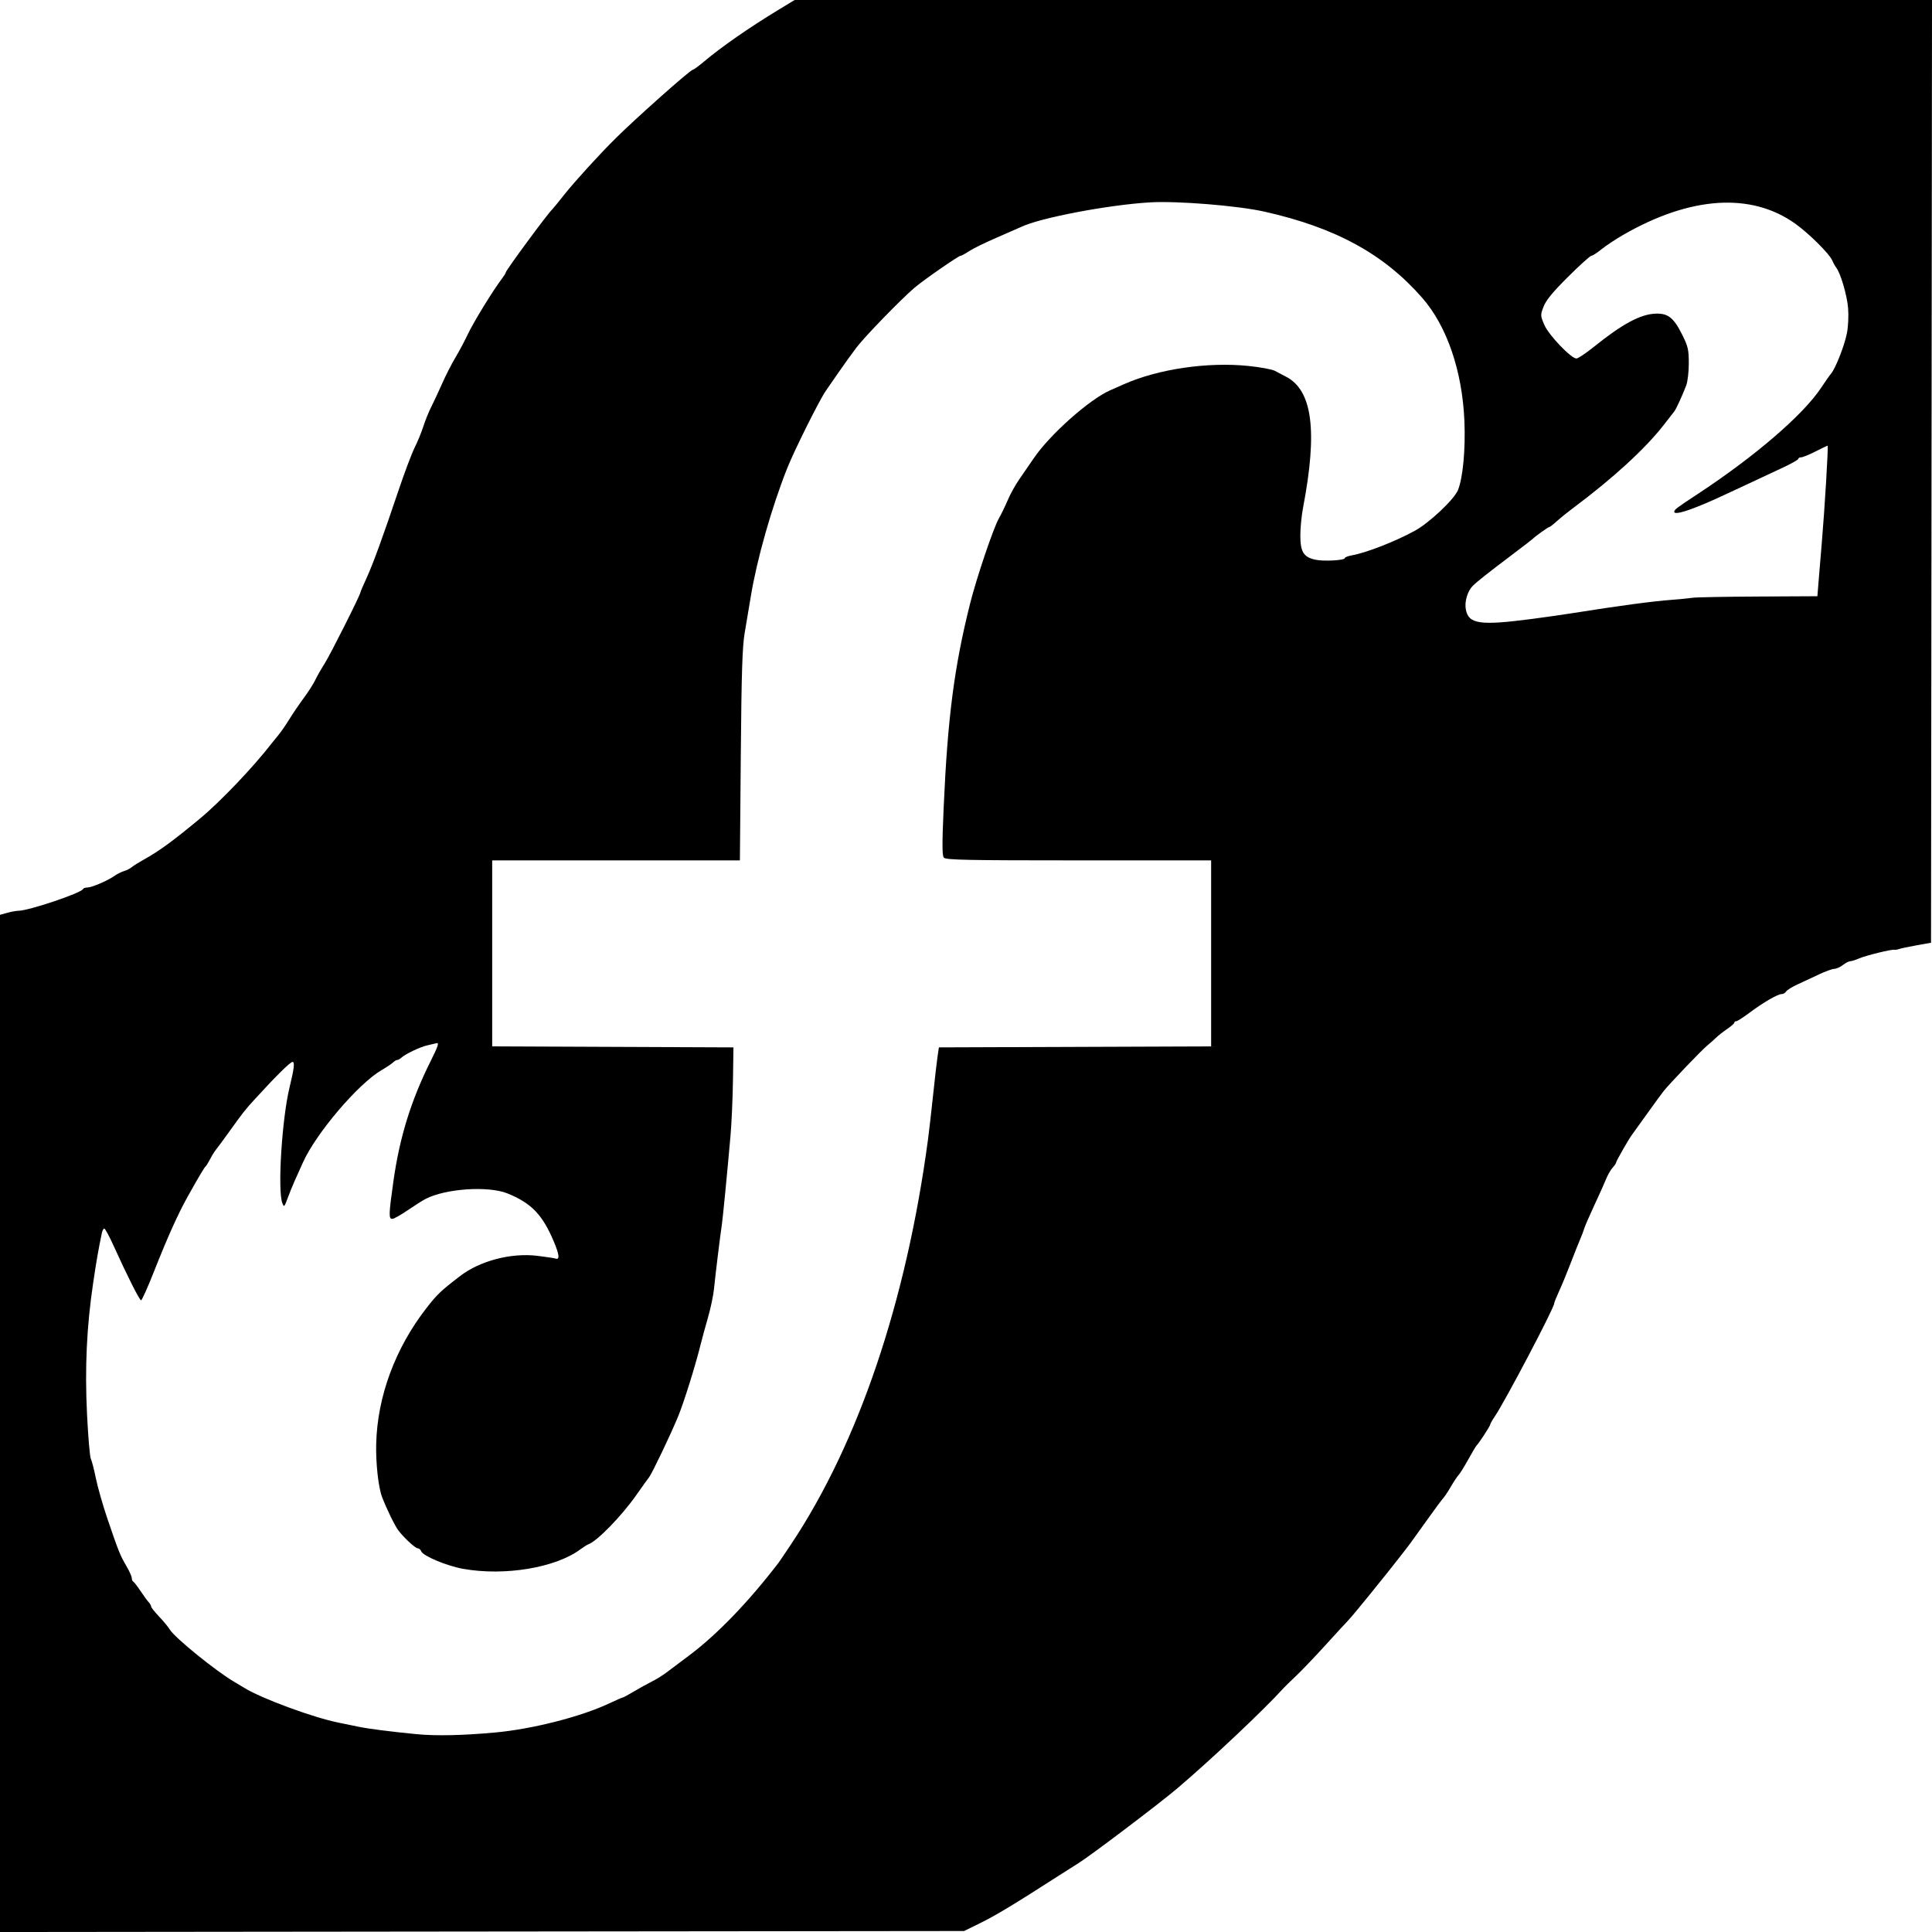 <?xml version="1.0" encoding="UTF-8" standalone="no"?>
<!-- Created with Inkscape (http://www.inkscape.org/) -->

<svg
   version="1.1"
   id="svg1"
   width="1329.333"
   height="1329.333"
   viewBox="0 0 1329.333 1329.333"
   xmlns="http://www.w3.org/2000/svg"
   xmlns:svg="http://www.w3.org/2000/svg">
  <defs
     id="defs1" />
  <g
     id="g1">
    <path
       style="fill:#000000"
       d="M 0,979.404 V 629.459 l 5,-1.389 c 2.75,-0.764 6.201,-1.392 7.669,-1.396 7.01,-0.019 43.298,-12.226 44.442,-14.949 0.244,-0.582 1.545,-1.058 2.889,-1.058 3.068,0 13.832,-4.567 18.486,-7.843 1.932,-1.36 5.014,-2.923 6.847,-3.473 1.833,-0.55 4.233,-1.769 5.333,-2.709 1.1,-0.94 4.854,-3.291 8.343,-5.224 10.357,-5.738 19.609,-12.485 38.174,-27.837 14.342,-11.86 37.2,-35.821 49.843,-52.248 0.564,-0.733 2.523,-3.133 4.352,-5.333 1.829,-2.2 5.268,-7.16 7.64,-11.023 2.373,-3.863 6.859,-10.463 9.969,-14.667 3.11,-4.204 6.649,-9.744 7.865,-12.31 1.216,-2.567 4.127,-7.681 6.47,-11.365 3.968,-6.241 24.678,-47.396 24.678,-49.04 0,-0.408 1.795,-4.62 3.989,-9.36 4.489,-9.698 11.358,-28.503 22.245,-60.896 4.066,-12.097 9.043,-25.297 11.06,-29.333 2.017,-4.036 4.725,-10.638 6.016,-14.672 1.292,-4.033 3.722,-10.033 5.4,-13.333 1.679,-3.3 5.035,-10.5 7.46,-16 2.424,-5.5 6.557,-13.6 9.183,-18 2.627,-4.4 6.396,-11.465 8.376,-15.699 4.017,-8.591 17.534,-30.612 23.938,-38.999 1.283,-1.681 2.333,-3.41 2.333,-3.843 0,-1.398 29.263,-41.108 32.026,-43.459 0.431,-0.367 4.234,-5.026 8.452,-10.354 6.891,-8.705 24.151,-27.632 34.918,-38.291 14.638,-14.49 51.619,-47.355 53.286,-47.355 0.567,0 4.095,-2.583 7.841,-5.741 11.825,-9.967 30.879,-23.218 50.702,-35.259 L 546.748,0 h 391.295 391.295 l -0.336,324.333 -0.336,324.333 -10,1.781 c -5.5,0.98 -10.9,2.125 -12,2.545 -1.1,0.42 -2.519,0.646 -3.153,0.501 -1.886,-0.43 -19.842,3.976 -24.382,5.982 -2.311,1.021 -5.011,1.87 -6,1.887 -0.989,0.016 -3.298,1.203 -5.132,2.637 -1.833,1.434 -4.486,2.621 -5.895,2.637 -1.409,0.016 -6.209,1.755 -10.667,3.864 -4.458,2.109 -11.105,5.216 -14.772,6.905 -3.667,1.689 -7.146,3.864 -7.733,4.833 -0.587,0.969 -1.98,1.762 -3.096,1.762 -2.71,0 -12.737,5.836 -22.186,12.913 -4.225,3.164 -8.275,5.753 -9,5.753 -0.725,0 -1.323,0.45 -1.328,1 -0.01,0.55 -2.221,2.5 -4.925,4.333 -2.704,1.833 -6.15,4.539 -7.657,6.013 -1.508,1.474 -4.242,3.905 -6.075,5.402 -3.785,3.091 -25.979,26.278 -29.947,31.286 -1.437,1.814 -6.685,8.999 -11.661,15.966 -4.976,6.967 -9.508,13.267 -10.072,14 -2.125,2.763 -10.987,18.232 -10.987,19.177 0,0.542 -1.078,2.149 -2.396,3.571 -1.318,1.422 -3.363,4.985 -4.545,7.918 -1.182,2.933 -4.819,11.033 -8.083,18 -3.264,6.967 -6.385,14.167 -6.937,16 -0.552,1.833 -1.801,5.133 -2.775,7.333 -0.975,2.2 -3.837,9.4 -6.36,16 -2.523,6.6 -6.159,15.412 -8.079,19.581 -1.92,4.17 -3.491,8.101 -3.491,8.735 0,3.031 -33.772,67.251 -40.823,77.627 -1.748,2.572 -3.177,5.119 -3.177,5.661 0,0.954 -7.909,13.051 -9.412,14.396 -0.41,0.367 -2.972,4.686 -5.694,9.599 -2.722,4.913 -5.707,9.713 -6.633,10.667 -0.926,0.954 -3.315,4.542 -5.307,7.974 -1.992,3.432 -4.382,7.032 -5.311,8 -0.929,0.969 -6.171,8.061 -11.65,15.761 -5.479,7.7 -10.436,14.6 -11.016,15.333 -0.58,0.733 -2.687,3.493 -4.682,6.132 -3.245,4.293 -16.989,21.54 -22.753,28.555 -1.215,1.478 -4.897,5.978 -8.184,10 -3.287,4.022 -6.887,8.213 -8,9.313 -1.114,1.1 -7.724,8.283 -14.691,15.963 -6.966,7.679 -15.966,17.106 -20,20.948 -4.033,3.842 -7.933,7.649 -8.667,8.46 -13.599,15.029 -49.629,49.041 -73.016,68.927 -12.476,10.609 -60.184,46.718 -68.318,51.709 -2.2,1.35 -8.2,5.157 -13.333,8.46 -31.238,20.1 -43.519,27.505 -54.736,33.004 l -10.597,5.196 -331.667,0.341 L 0,1329.349 Z m 340.736,212.655 c 25.885,-2.384 59.324,-10.947 78.788,-20.176 4.505,-2.136 8.528,-3.884 8.941,-3.884 0.413,0 3.927,-1.901 7.809,-4.225 3.882,-2.324 9.441,-5.401 12.352,-6.839 2.911,-1.438 7.411,-4.226 10,-6.196 2.589,-1.97 9.478,-7.142 15.31,-11.494 19.244,-14.361 40.923,-36.813 61.713,-63.913 0.563,-0.733 4.423,-6.433 8.578,-12.667 46.4,-69.602 79.328,-166.912 94.297,-278.667 0.737,-5.5 2.319,-19.3 3.516,-30.667 1.197,-11.367 2.584,-23.367 3.081,-26.667 l 0.904,-6 93.654,-0.342 93.654,-0.342 v -63.991 -63.991 h -91.17 c -77.101,0 -91.412,-0.292 -92.74,-1.892 -1.197,-1.443 -1.228,-9.599 -0.132,-34.333 2.752,-62.048 7.256,-96.836 18.183,-140.441 4.436,-17.704 16.026,-51.989 19.831,-58.667 1.672,-2.933 4.434,-8.633 6.138,-12.667 1.704,-4.033 5.19,-10.333 7.745,-14 2.556,-3.667 7.084,-10.254 10.062,-14.638 11.157,-16.421 38.358,-40.595 52.749,-46.878 1.833,-0.8 6.033,-2.651 9.333,-4.113 23.627,-10.466 57.467,-15.443 85.556,-12.584 8.111,0.826 16.328,2.337 18.262,3.357 1.933,1.021 5.453,2.868 7.821,4.106 18.099,9.458 21.694,37.358 11.608,90.083 -1.052,5.5 -1.893,14.2 -1.869,19.333 0.052,11.07 2.271,14.642 10.203,16.424 5.768,1.296 20.419,0.501 20.419,-1.107 0,-0.561 2.25,-1.422 5,-1.914 9.869,-1.765 29.2,-9.301 42.942,-16.74 10.045,-5.438 27.187,-21.561 29.894,-28.117 3.404,-8.243 5.268,-28.247 4.435,-47.593 -1.482,-34.426 -11.995,-65.153 -28.938,-84.585 -26.322,-30.188 -59.694,-48.435 -108.667,-59.418 -18.373,-4.12 -59.92,-7.48 -78.77,-6.37 -28.592,1.684 -75.858,10.689 -88.564,16.875 -1.1,0.535 -8.6,3.82 -16.667,7.298 -8.067,3.479 -16.756,7.732 -19.31,9.453 -2.554,1.721 -5.146,3.128 -5.76,3.128 -1.406,0 -25.344,16.595 -31.597,21.905 -9.266,7.868 -34.254,33.6 -40.062,41.255 -3.266,4.305 -9.084,12.405 -12.928,18 -3.845,5.595 -7.444,10.804 -8,11.575 -4.206,5.835 -21.845,41.172 -26.772,53.634 -10.788,27.285 -20.827,62.696 -24.979,88.107 -1.155,7.071 -3.034,18.257 -4.176,24.857 -1.643,9.495 -2.205,27.099 -2.697,84.333 l -0.621,72.333 h -85.216 -85.216 v 63.99 63.99 l 83,0.343 83,0.343 -0.337,22.667 c -0.185,12.467 -0.941,29.567 -1.679,38 -2.089,23.859 -5.375,57.648 -5.966,61.333 -0.958,5.982 -4.528,35.128 -5.364,43.797 -0.449,4.655 -2.321,13.655 -4.161,20 -1.839,6.345 -4.157,14.837 -5.15,18.87 -3.509,14.257 -11.399,39.461 -15.444,49.333 -4.788,11.688 -18.072,39.502 -19.95,41.77 -0.712,0.86 -4.766,6.505 -9.01,12.545 -9.989,14.218 -26.879,31.546 -32.708,33.559 -0.861,0.297 -3.366,1.877 -5.566,3.509 -17.089,12.682 -52.122,18.503 -80.667,13.404 -11.18,-1.997 -27.599,-8.858 -28.821,-12.042 -0.439,-1.143 -1.508,-2.078 -2.377,-2.078 -1.655,0 -9.053,-6.789 -13.27,-12.179 -2.381,-3.042 -8.167,-14.88 -11.318,-23.155 -2.549,-6.694 -4.373,-23.296 -4.028,-36.667 0.84,-32.568 13.104,-65.672 34.556,-93.279 7.367,-9.48 10.027,-12.007 23.383,-22.213 13.552,-10.356 34.972,-15.937 52.853,-13.769 6.063,0.735 11.735,1.586 12.604,1.891 3.038,1.066 2.631,-2.701 -1.289,-11.939 -7.776,-18.323 -15.321,-26.153 -31.625,-32.82 -13.178,-5.388 -42.59,-3.453 -56.485,3.718 -2.1,1.084 -7.688,4.62 -12.418,7.858 -4.73,3.238 -9.462,5.887 -10.515,5.887 -2.534,0 -2.448,-2.899 0.769,-25.812 4.239,-30.196 12.132,-55.698 25.574,-82.633 5.176,-10.371 6.042,-12.975 4.142,-12.457 -1.321,0.36 -4.201,1.035 -6.401,1.501 -4.592,0.972 -15.074,5.939 -17.728,8.401 -0.988,0.917 -2.31,1.667 -2.939,1.667 -0.629,0 -1.936,0.77 -2.905,1.712 -0.969,0.941 -4.5,3.301 -7.846,5.243 -16.038,9.31 -45.169,43.523 -54.154,63.602 -1.832,4.094 -4.413,9.843 -5.736,12.776 -1.323,2.933 -3.479,8.257 -4.792,11.83 -2.234,6.081 -2.466,6.294 -3.619,3.333 -3.387,-8.698 -0.29,-58.175 4.998,-79.83 3.114,-12.751 3.638,-17.333 1.985,-17.333 -1.523,0 -11.441,9.782 -25.271,24.924 -7.738,8.472 -8.149,8.993 -18.739,23.742 -3.686,5.133 -7.546,10.355 -8.578,11.604 -1.032,1.249 -2.89,4.249 -4.129,6.667 -1.239,2.418 -2.659,4.696 -3.155,5.062 -0.793,0.586 -4.936,7.576 -12.25,20.667 -6.67,11.939 -13.775,27.745 -23.223,51.667 -4.272,10.817 -8.246,19.667 -8.829,19.667 -1.08,0 -9.516,-16.741 -19.009,-37.723 -2.889,-6.386 -5.728,-11.611 -6.308,-11.611 -0.58,0 -1.332,1.35 -1.671,3 -2.649,12.91 -3.625,18.509 -5.979,34.333 -4.483,30.127 -5.808,58.427 -4.232,90.381 0.77,15.61 1.944,29.41 2.61,30.667 0.665,1.257 2.224,7.284 3.464,13.392 1.24,6.109 4.84,18.709 7.999,28 7.587,22.31 8.717,25.124 13.036,32.467 2.017,3.429 3.667,7.127 3.667,8.219 0,1.092 0.45,2.185 1,2.429 0.55,0.244 2.8,3.144 5,6.444 2.2,3.3 4.75,6.793 5.667,7.762 0.917,0.969 1.667,2.294 1.667,2.944 0,0.65 2.453,3.757 5.45,6.905 2.998,3.148 6.364,7.223 7.481,9.056 3.439,5.646 31.889,28.699 44.402,35.979 2.567,1.493 5.567,3.281 6.667,3.974 11.559,7.273 48.006,20.705 65.333,24.076 4.033,0.785 9.762,1.965 12.731,2.622 6.325,1.4 22.767,3.522 40.602,5.239 13.351,1.285 31.788,0.889 54.07,-1.164 z M 1054,425.879 c 8.8,-1.146 21.7,-2.991 28.667,-4.099 32.039,-5.095 54.124,-8.051 68,-9.1 5.5,-0.416 11.821,-1.042 14.046,-1.391 2.225,-0.349 22.433,-0.728 44.906,-0.841 l 40.86,-0.205 0.808,-10.121 c 0.444,-5.567 1.425,-17.321 2.179,-26.121 2.014,-23.502 4.651,-67.333 4.05,-67.333 -0.285,0 -4.061,1.8 -8.39,4 -4.329,2.2 -8.754,4 -9.832,4 -1.078,0 -1.96,0.476 -1.96,1.059 0,0.582 -4.65,3.232 -10.333,5.89 -5.683,2.657 -16.033,7.497 -23,10.755 -25.124,11.751 -27.454,12.802 -35.599,16.071 -10.429,4.185 -16.401,5.542 -16.401,3.727 0,-1.511 1.294,-2.495 16,-12.169 39.594,-26.043 72.777,-54.611 85.095,-73.26 2.691,-4.073 5.734,-8.404 6.762,-9.624 3.146,-3.731 9.233,-19.229 10.92,-27.807 0.903,-4.591 1.26,-12.133 0.822,-17.359 -0.745,-8.89 -5.161,-23.941 -8.159,-27.811 -0.793,-1.023 -2.042,-3.275 -2.775,-5.004 -1.913,-4.509 -15.966,-18.467 -25.361,-25.189 -30.376,-21.735 -72.287,-18.988 -118.639,7.776 -5.133,2.964 -11.795,7.389 -14.804,9.833 -3.009,2.444 -6.128,4.444 -6.931,4.444 -0.803,0 -8.009,6.514 -16.013,14.475 -10.503,10.448 -15.191,16.148 -16.849,20.489 -2.229,5.837 -2.213,6.209 0.543,12.616 3.008,6.992 18.393,23.087 22.068,23.087 1.107,0 6.356,-3.493 11.665,-7.763 19.911,-16.012 32.307,-22.705 42.785,-23.101 8.515,-0.322 12.421,2.736 18.193,14.245 4.154,8.284 4.658,10.438 4.667,19.953 0.01,5.886 -0.808,12.758 -1.815,15.333 -3.05,7.801 -6.906,16.168 -8.201,17.795 -0.674,0.846 -4.023,5.139 -7.442,9.539 -12.448,16.017 -34.932,36.624 -61.742,56.586 -3.966,2.953 -9.209,7.187 -11.651,9.409 -2.442,2.222 -4.762,4.013 -5.155,3.979 -0.679,-0.058 -9.903,6.524 -11.317,8.075 -0.367,0.402 -6.367,5.032 -13.333,10.288 -17.782,13.416 -25.175,19.263 -28.086,22.214 -3.549,3.596 -5.658,10.842 -4.677,16.069 1.903,10.143 9.603,11.26 45.43,6.593 z"
       id="path1" />
  </g>
</svg>
